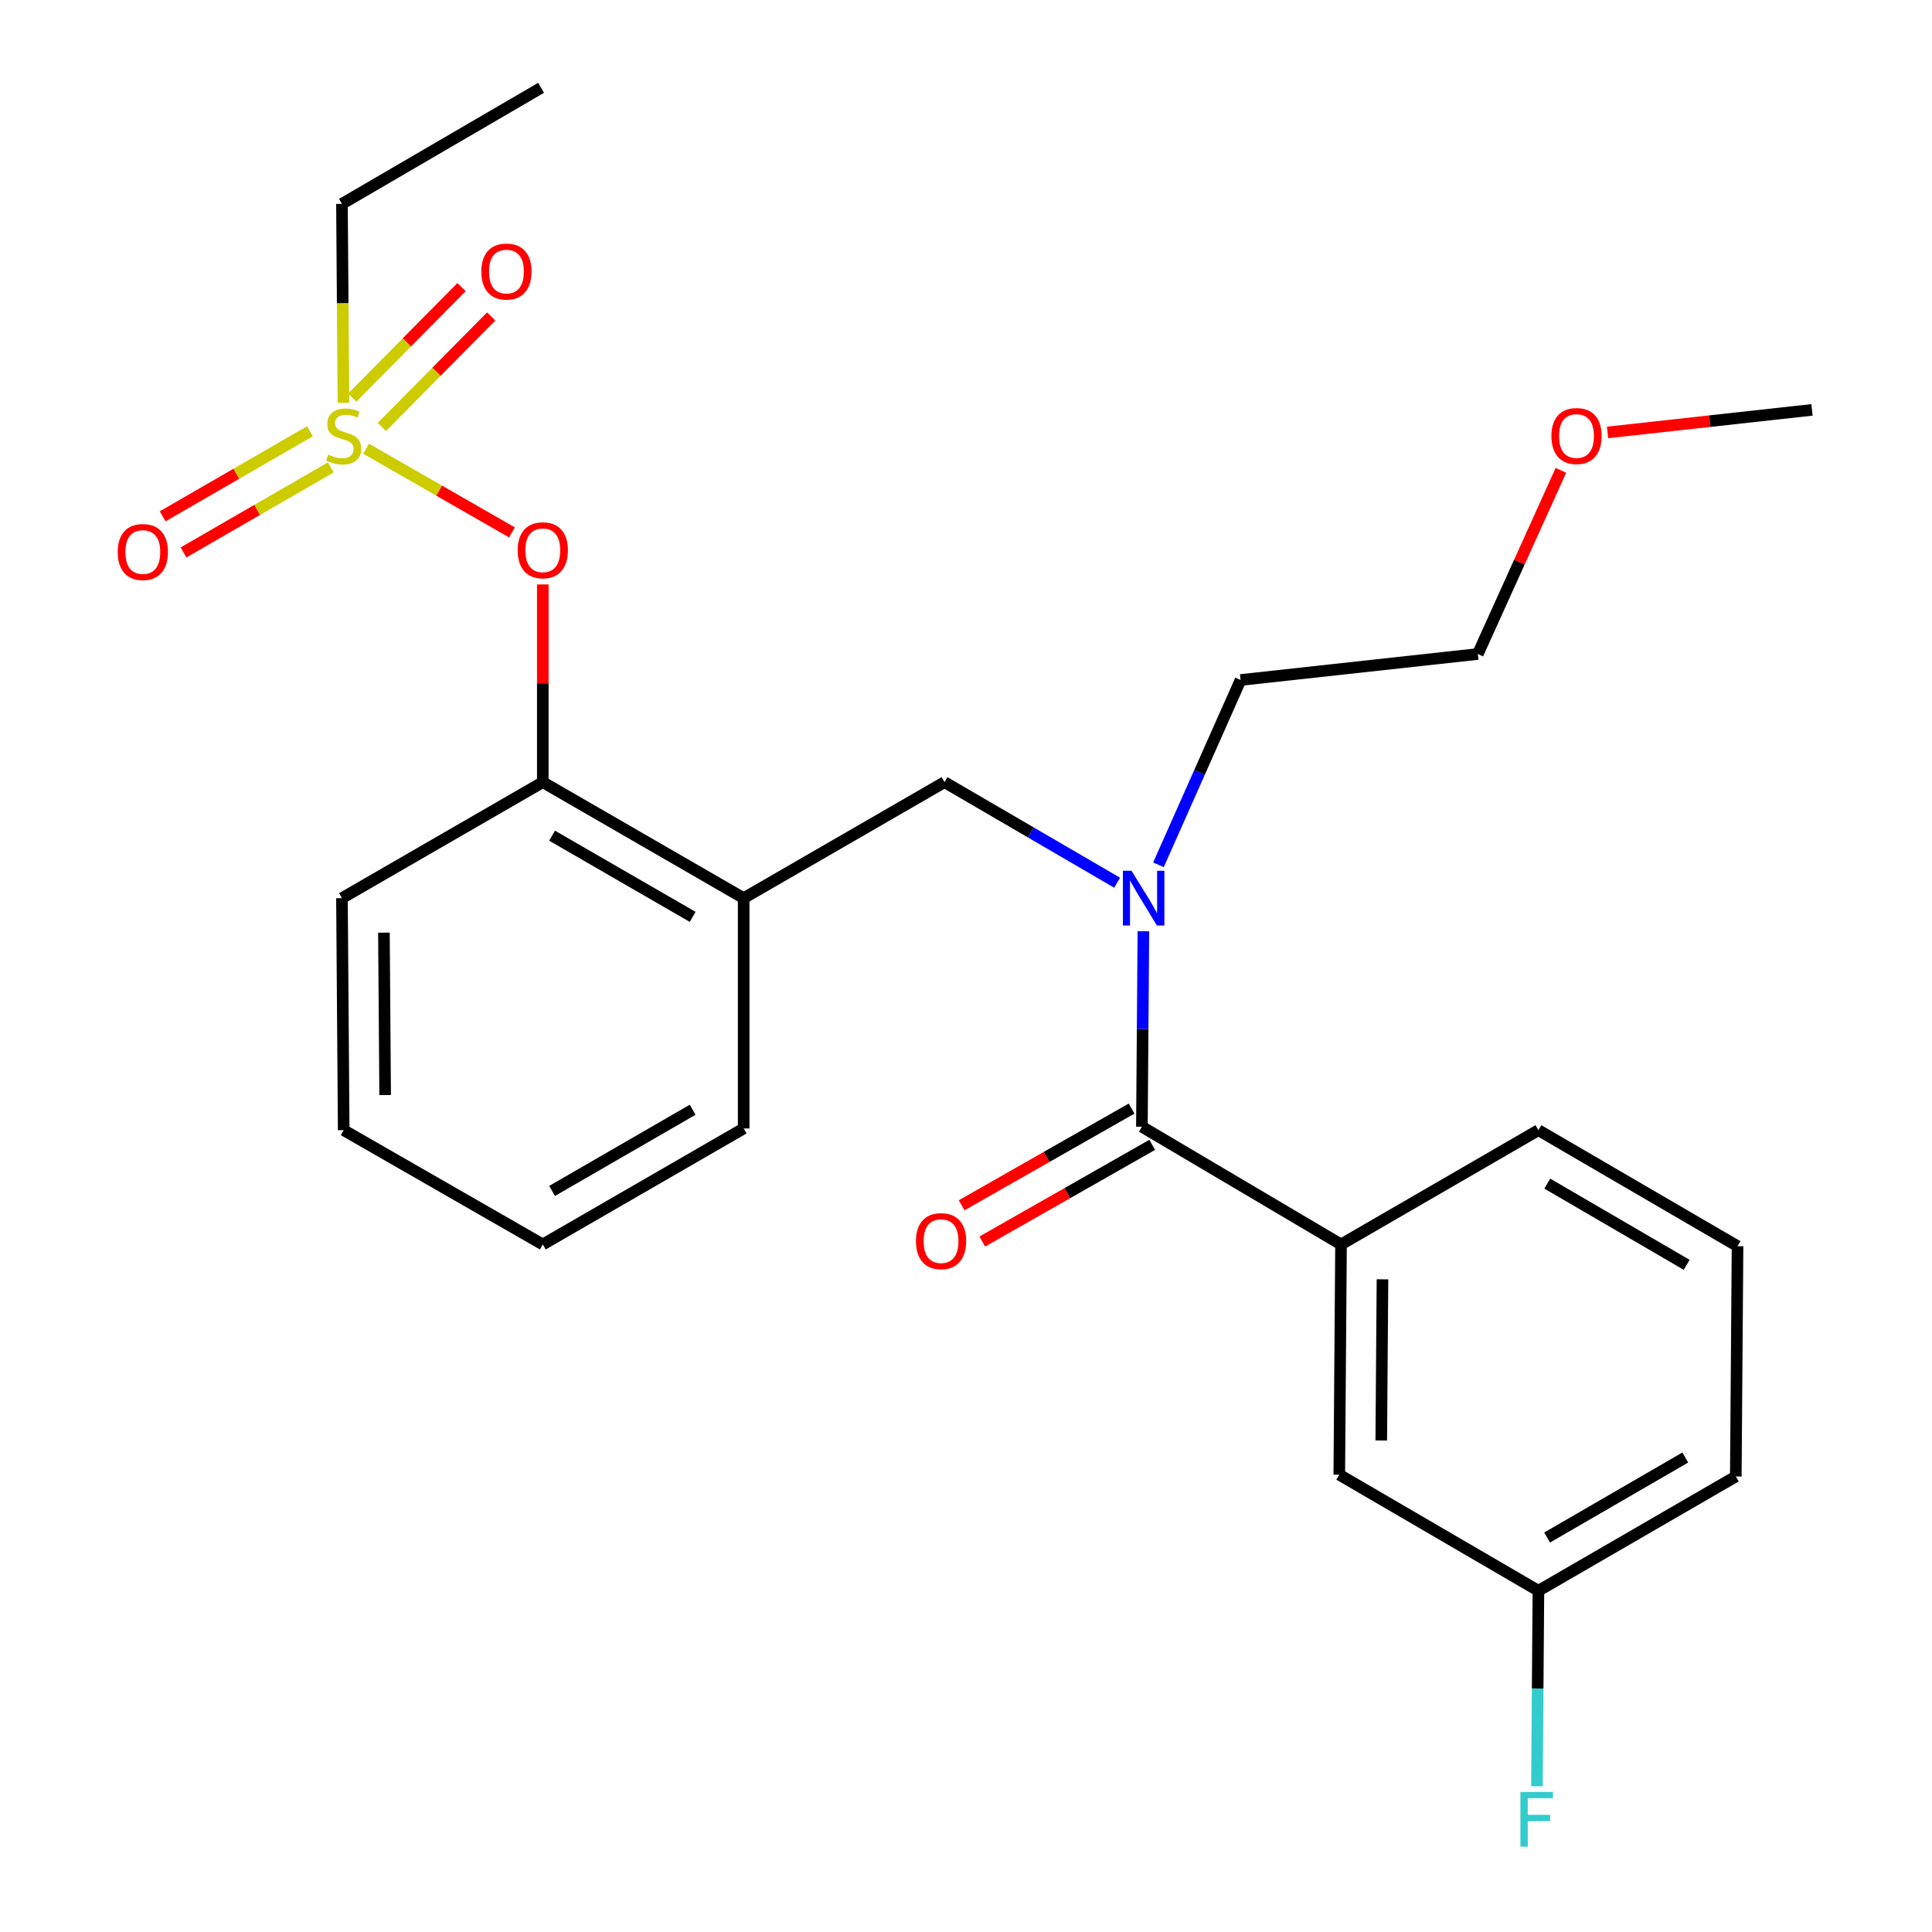 <?xml version='1.0' encoding='iso-8859-1'?>
<svg version='1.1' baseProfile='full'
              xmlns='http://www.w3.org/2000/svg'
                      xmlns:rdkit='http://www.rdkit.org/xml'
                      xmlns:xlink='http://www.w3.org/1999/xlink'
                  xml:space='preserve'
width='1000px' height='1000px' viewBox='0 0 1000 1000'>
<!-- END OF HEADER -->
<rect style='opacity:1.0;fill:#FFFFFF;stroke:none' width='1000' height='1000' x='0' y='0'> </rect>
<path class='bond-0' d='M 591.044,583.187 L 694.112,644.13' style='fill:none;fill-rule:evenodd;stroke:#000000;stroke-width:6px;stroke-linecap:butt;stroke-linejoin:miter;stroke-opacity:1' />
<path class='bond-1' d='M 585.706,573.804 L 541.723,598.828' style='fill:none;fill-rule:evenodd;stroke:#000000;stroke-width:6px;stroke-linecap:butt;stroke-linejoin:miter;stroke-opacity:1' />
<path class='bond-1' d='M 541.723,598.828 L 497.741,623.851' style='fill:none;fill-rule:evenodd;stroke:#FF0000;stroke-width:6px;stroke-linecap:butt;stroke-linejoin:miter;stroke-opacity:1' />
<path class='bond-1' d='M 596.382,592.57 L 552.4,617.593' style='fill:none;fill-rule:evenodd;stroke:#000000;stroke-width:6px;stroke-linecap:butt;stroke-linejoin:miter;stroke-opacity:1' />
<path class='bond-1' d='M 552.4,617.593 L 508.417,642.617' style='fill:none;fill-rule:evenodd;stroke:#FF0000;stroke-width:6px;stroke-linecap:butt;stroke-linejoin:miter;stroke-opacity:1' />
<path class='bond-2' d='M 591.044,583.187 L 591.429,532.595' style='fill:none;fill-rule:evenodd;stroke:#000000;stroke-width:6px;stroke-linecap:butt;stroke-linejoin:miter;stroke-opacity:1' />
<path class='bond-2' d='M 591.429,532.595 L 591.814,482.004' style='fill:none;fill-rule:evenodd;stroke:#0000FF;stroke-width:6px;stroke-linecap:butt;stroke-linejoin:miter;stroke-opacity:1' />
<path class='bond-3' d='M 488.876,404.842 L 384.921,464.886' style='fill:none;fill-rule:evenodd;stroke:#000000;stroke-width:6px;stroke-linecap:butt;stroke-linejoin:miter;stroke-opacity:1' />
<path class='bond-4' d='M 488.876,404.842 L 533.549,430.867' style='fill:none;fill-rule:evenodd;stroke:#000000;stroke-width:6px;stroke-linecap:butt;stroke-linejoin:miter;stroke-opacity:1' />
<path class='bond-4' d='M 533.549,430.867 L 578.222,456.892' style='fill:none;fill-rule:evenodd;stroke:#0000FF;stroke-width:6px;stroke-linecap:butt;stroke-linejoin:miter;stroke-opacity:1' />
<path class='bond-5' d='M 599.609,447.637 L 620.869,399.798' style='fill:none;fill-rule:evenodd;stroke:#0000FF;stroke-width:6px;stroke-linecap:butt;stroke-linejoin:miter;stroke-opacity:1' />
<path class='bond-5' d='M 620.869,399.798 L 642.128,351.959' style='fill:none;fill-rule:evenodd;stroke:#000000;stroke-width:6px;stroke-linecap:butt;stroke-linejoin:miter;stroke-opacity:1' />
<path class='bond-6' d='M 694.112,644.13 L 693.212,763.307' style='fill:none;fill-rule:evenodd;stroke:#000000;stroke-width:6px;stroke-linecap:butt;stroke-linejoin:miter;stroke-opacity:1' />
<path class='bond-6' d='M 715.566,662.17 L 714.937,745.593' style='fill:none;fill-rule:evenodd;stroke:#000000;stroke-width:6px;stroke-linecap:butt;stroke-linejoin:miter;stroke-opacity:1' />
<path class='bond-7' d='M 694.112,644.13 L 796.28,584.974' style='fill:none;fill-rule:evenodd;stroke:#000000;stroke-width:6px;stroke-linecap:butt;stroke-linejoin:miter;stroke-opacity:1' />
<path class='bond-8' d='M 693.212,763.307 L 796.28,823.375' style='fill:none;fill-rule:evenodd;stroke:#000000;stroke-width:6px;stroke-linecap:butt;stroke-linejoin:miter;stroke-opacity:1' />
<path class='bond-9' d='M 807.92,243.457 L 786.417,290.985' style='fill:none;fill-rule:evenodd;stroke:#FF0000;stroke-width:6px;stroke-linecap:butt;stroke-linejoin:miter;stroke-opacity:1' />
<path class='bond-9' d='M 786.417,290.985 L 764.915,338.513' style='fill:none;fill-rule:evenodd;stroke:#000000;stroke-width:6px;stroke-linecap:butt;stroke-linejoin:miter;stroke-opacity:1' />
<path class='bond-10' d='M 832.065,223.826 L 884.975,217.989' style='fill:none;fill-rule:evenodd;stroke:#FF0000;stroke-width:6px;stroke-linecap:butt;stroke-linejoin:miter;stroke-opacity:1' />
<path class='bond-10' d='M 884.975,217.989 L 937.886,212.153' style='fill:none;fill-rule:evenodd;stroke:#000000;stroke-width:6px;stroke-linecap:butt;stroke-linejoin:miter;stroke-opacity:1' />
<path class='bond-11' d='M 642.128,351.959 L 764.915,338.513' style='fill:none;fill-rule:evenodd;stroke:#000000;stroke-width:6px;stroke-linecap:butt;stroke-linejoin:miter;stroke-opacity:1' />
<path class='bond-12' d='M 280.953,644.13 L 384.921,584.087' style='fill:none;fill-rule:evenodd;stroke:#000000;stroke-width:6px;stroke-linecap:butt;stroke-linejoin:miter;stroke-opacity:1' />
<path class='bond-12' d='M 285.751,616.428 L 358.528,574.397' style='fill:none;fill-rule:evenodd;stroke:#000000;stroke-width:6px;stroke-linecap:butt;stroke-linejoin:miter;stroke-opacity:1' />
<path class='bond-13' d='M 280.953,644.13 L 177.897,584.974' style='fill:none;fill-rule:evenodd;stroke:#000000;stroke-width:6px;stroke-linecap:butt;stroke-linejoin:miter;stroke-opacity:1' />
<path class='bond-14' d='M 384.921,584.087 L 384.921,464.886' style='fill:none;fill-rule:evenodd;stroke:#000000;stroke-width:6px;stroke-linecap:butt;stroke-linejoin:miter;stroke-opacity:1' />
<path class='bond-15' d='M 384.921,464.886 L 280.953,404.842' style='fill:none;fill-rule:evenodd;stroke:#000000;stroke-width:6px;stroke-linecap:butt;stroke-linejoin:miter;stroke-opacity:1' />
<path class='bond-15' d='M 358.528,474.576 L 285.751,432.545' style='fill:none;fill-rule:evenodd;stroke:#000000;stroke-width:6px;stroke-linecap:butt;stroke-linejoin:miter;stroke-opacity:1' />
<path class='bond-16' d='M 280.953,404.842 L 176.998,464.886' style='fill:none;fill-rule:evenodd;stroke:#000000;stroke-width:6px;stroke-linecap:butt;stroke-linejoin:miter;stroke-opacity:1' />
<path class='bond-17' d='M 280.953,404.842 L 280.953,353.674' style='fill:none;fill-rule:evenodd;stroke:#000000;stroke-width:6px;stroke-linecap:butt;stroke-linejoin:miter;stroke-opacity:1' />
<path class='bond-17' d='M 280.953,353.674 L 280.953,302.505' style='fill:none;fill-rule:evenodd;stroke:#FF0000;stroke-width:6px;stroke-linecap:butt;stroke-linejoin:miter;stroke-opacity:1' />
<path class='bond-18' d='M 176.998,464.886 L 177.897,584.974' style='fill:none;fill-rule:evenodd;stroke:#000000;stroke-width:6px;stroke-linecap:butt;stroke-linejoin:miter;stroke-opacity:1' />
<path class='bond-18' d='M 198.722,482.738 L 199.352,566.799' style='fill:none;fill-rule:evenodd;stroke:#000000;stroke-width:6px;stroke-linecap:butt;stroke-linejoin:miter;stroke-opacity:1' />
<path class='bond-19' d='M 176.998,105.522 L 280.066,45.455' style='fill:none;fill-rule:evenodd;stroke:#000000;stroke-width:6px;stroke-linecap:butt;stroke-linejoin:miter;stroke-opacity:1' />
<path class='bond-20' d='M 176.998,105.522 L 177.383,156.999' style='fill:none;fill-rule:evenodd;stroke:#000000;stroke-width:6px;stroke-linecap:butt;stroke-linejoin:miter;stroke-opacity:1' />
<path class='bond-20' d='M 177.383,156.999 L 177.769,208.476' style='fill:none;fill-rule:evenodd;stroke:#CCCC00;stroke-width:6px;stroke-linecap:butt;stroke-linejoin:miter;stroke-opacity:1' />
<path class='bond-21' d='M 264.983,275.577 L 227.235,253.913' style='fill:none;fill-rule:evenodd;stroke:#FF0000;stroke-width:6px;stroke-linecap:butt;stroke-linejoin:miter;stroke-opacity:1' />
<path class='bond-21' d='M 227.235,253.913 L 189.488,232.25' style='fill:none;fill-rule:evenodd;stroke:#CCCC00;stroke-width:6px;stroke-linecap:butt;stroke-linejoin:miter;stroke-opacity:1' />
<path class='bond-22' d='M 160.417,223.228 L 122.301,245.241' style='fill:none;fill-rule:evenodd;stroke:#CCCC00;stroke-width:6px;stroke-linecap:butt;stroke-linejoin:miter;stroke-opacity:1' />
<path class='bond-22' d='M 122.301,245.241 L 84.184,267.254' style='fill:none;fill-rule:evenodd;stroke:#FF0000;stroke-width:6px;stroke-linecap:butt;stroke-linejoin:miter;stroke-opacity:1' />
<path class='bond-22' d='M 171.215,241.924 L 133.098,263.937' style='fill:none;fill-rule:evenodd;stroke:#CCCC00;stroke-width:6px;stroke-linecap:butt;stroke-linejoin:miter;stroke-opacity:1' />
<path class='bond-22' d='M 133.098,263.937 L 94.981,285.95' style='fill:none;fill-rule:evenodd;stroke:#FF0000;stroke-width:6px;stroke-linecap:butt;stroke-linejoin:miter;stroke-opacity:1' />
<path class='bond-23' d='M 197.644,220.99 L 225.943,192.393' style='fill:none;fill-rule:evenodd;stroke:#CCCC00;stroke-width:6px;stroke-linecap:butt;stroke-linejoin:miter;stroke-opacity:1' />
<path class='bond-23' d='M 225.943,192.393 L 254.242,163.796' style='fill:none;fill-rule:evenodd;stroke:#FF0000;stroke-width:6px;stroke-linecap:butt;stroke-linejoin:miter;stroke-opacity:1' />
<path class='bond-23' d='M 182.298,205.804 L 210.597,177.207' style='fill:none;fill-rule:evenodd;stroke:#CCCC00;stroke-width:6px;stroke-linecap:butt;stroke-linejoin:miter;stroke-opacity:1' />
<path class='bond-23' d='M 210.597,177.207 L 238.896,148.61' style='fill:none;fill-rule:evenodd;stroke:#FF0000;stroke-width:6px;stroke-linecap:butt;stroke-linejoin:miter;stroke-opacity:1' />
<path class='bond-24' d='M 796.28,823.375 L 795.895,873.966' style='fill:none;fill-rule:evenodd;stroke:#000000;stroke-width:6px;stroke-linecap:butt;stroke-linejoin:miter;stroke-opacity:1' />
<path class='bond-24' d='M 795.895,873.966 L 795.511,924.558' style='fill:none;fill-rule:evenodd;stroke:#33CCCC;stroke-width:6px;stroke-linecap:butt;stroke-linejoin:miter;stroke-opacity:1' />
<path class='bond-25' d='M 796.28,823.375 L 898.448,764.218' style='fill:none;fill-rule:evenodd;stroke:#000000;stroke-width:6px;stroke-linecap:butt;stroke-linejoin:miter;stroke-opacity:1' />
<path class='bond-25' d='M 800.787,795.817 L 872.305,754.408' style='fill:none;fill-rule:evenodd;stroke:#000000;stroke-width:6px;stroke-linecap:butt;stroke-linejoin:miter;stroke-opacity:1' />
<path class='bond-26' d='M 796.28,584.974 L 899.348,645.03' style='fill:none;fill-rule:evenodd;stroke:#000000;stroke-width:6px;stroke-linecap:butt;stroke-linejoin:miter;stroke-opacity:1' />
<path class='bond-26' d='M 800.871,612.637 L 873.018,654.676' style='fill:none;fill-rule:evenodd;stroke:#000000;stroke-width:6px;stroke-linecap:butt;stroke-linejoin:miter;stroke-opacity:1' />
<path class='bond-27' d='M 899.348,645.03 L 898.448,764.218' style='fill:none;fill-rule:evenodd;stroke:#000000;stroke-width:6px;stroke-linecap:butt;stroke-linejoin:miter;stroke-opacity:1' />
<path  class='atom-2' d='M 585.684 450.726
L 594.964 465.726
Q 595.884 467.206, 597.364 469.886
Q 598.844 472.566, 598.924 472.726
L 598.924 450.726
L 602.684 450.726
L 602.684 479.046
L 598.804 479.046
L 588.844 462.646
Q 587.684 460.726, 586.444 458.526
Q 585.244 456.326, 584.884 455.646
L 584.884 479.046
L 581.204 479.046
L 581.204 450.726
L 585.684 450.726
' fill='#0000FF'/>
<path  class='atom-5' d='M 802.999 225.678
Q 802.999 218.878, 806.359 215.078
Q 809.719 211.278, 815.999 211.278
Q 822.279 211.278, 825.639 215.078
Q 828.999 218.878, 828.999 225.678
Q 828.999 232.558, 825.599 236.478
Q 822.199 240.358, 815.999 240.358
Q 809.759 240.358, 806.359 236.478
Q 802.999 232.598, 802.999 225.678
M 815.999 237.158
Q 820.319 237.158, 822.639 234.278
Q 824.999 231.358, 824.999 225.678
Q 824.999 220.118, 822.639 217.318
Q 820.319 214.478, 815.999 214.478
Q 811.679 214.478, 809.319 217.278
Q 806.999 220.078, 806.999 225.678
Q 806.999 231.398, 809.319 234.278
Q 811.679 237.158, 815.999 237.158
' fill='#FF0000'/>
<path  class='atom-15' d='M 267.953 284.823
Q 267.953 278.023, 271.313 274.223
Q 274.673 270.423, 280.953 270.423
Q 287.233 270.423, 290.593 274.223
Q 293.953 278.023, 293.953 284.823
Q 293.953 291.703, 290.553 295.623
Q 287.153 299.503, 280.953 299.503
Q 274.713 299.503, 271.313 295.623
Q 267.953 291.743, 267.953 284.823
M 280.953 296.303
Q 285.273 296.303, 287.593 293.423
Q 289.953 290.503, 289.953 284.823
Q 289.953 279.263, 287.593 276.463
Q 285.273 273.623, 280.953 273.623
Q 276.633 273.623, 274.273 276.423
Q 271.953 279.223, 271.953 284.823
Q 271.953 290.543, 274.273 293.423
Q 276.633 296.303, 280.953 296.303
' fill='#FF0000'/>
<path  class='atom-16' d='M 169.897 235.318
Q 170.217 235.438, 171.537 235.998
Q 172.857 236.558, 174.297 236.918
Q 175.777 237.238, 177.217 237.238
Q 179.897 237.238, 181.457 235.958
Q 183.017 234.638, 183.017 232.358
Q 183.017 230.798, 182.217 229.838
Q 181.457 228.878, 180.257 228.358
Q 179.057 227.838, 177.057 227.238
Q 174.537 226.478, 173.017 225.758
Q 171.537 225.038, 170.457 223.518
Q 169.417 221.998, 169.417 219.438
Q 169.417 215.878, 171.817 213.678
Q 174.257 211.478, 179.057 211.478
Q 182.337 211.478, 186.057 213.038
L 185.137 216.118
Q 181.737 214.718, 179.177 214.718
Q 176.417 214.718, 174.897 215.878
Q 173.377 216.998, 173.417 218.958
Q 173.417 220.478, 174.177 221.398
Q 174.977 222.318, 176.097 222.838
Q 177.257 223.358, 179.177 223.958
Q 181.737 224.758, 183.257 225.558
Q 184.777 226.358, 185.857 227.998
Q 186.977 229.598, 186.977 232.358
Q 186.977 236.278, 184.337 238.398
Q 181.737 240.478, 177.377 240.478
Q 174.857 240.478, 172.937 239.918
Q 171.057 239.398, 168.817 238.478
L 169.897 235.318
' fill='#CCCC00'/>
<path  class='atom-17' d='M 60.93 285.722
Q 60.93 278.922, 64.29 275.122
Q 67.65 271.322, 73.93 271.322
Q 80.21 271.322, 83.57 275.122
Q 86.93 278.922, 86.93 285.722
Q 86.93 292.602, 83.53 296.522
Q 80.13 300.402, 73.93 300.402
Q 67.69 300.402, 64.29 296.522
Q 60.93 292.642, 60.93 285.722
M 73.93 297.202
Q 78.25 297.202, 80.57 294.322
Q 82.93 291.402, 82.93 285.722
Q 82.93 280.162, 80.57 277.362
Q 78.25 274.522, 73.93 274.522
Q 69.61 274.522, 67.25 277.322
Q 64.93 280.122, 64.93 285.722
Q 64.93 291.442, 67.25 294.322
Q 69.61 297.202, 73.93 297.202
' fill='#FF0000'/>
<path  class='atom-18' d='M 249.134 140.554
Q 249.134 133.754, 252.494 129.954
Q 255.854 126.154, 262.134 126.154
Q 268.414 126.154, 271.774 129.954
Q 275.134 133.754, 275.134 140.554
Q 275.134 147.434, 271.734 151.354
Q 268.334 155.234, 262.134 155.234
Q 255.894 155.234, 252.494 151.354
Q 249.134 147.474, 249.134 140.554
M 262.134 152.034
Q 266.454 152.034, 268.774 149.154
Q 271.134 146.234, 271.134 140.554
Q 271.134 134.994, 268.774 132.194
Q 266.454 129.354, 262.134 129.354
Q 257.814 129.354, 255.454 132.154
Q 253.134 134.954, 253.134 140.554
Q 253.134 146.274, 255.454 149.154
Q 257.814 152.034, 262.134 152.034
' fill='#FF0000'/>
<path  class='atom-21' d='M 474.089 642.411
Q 474.089 635.611, 477.449 631.811
Q 480.809 628.011, 487.089 628.011
Q 493.369 628.011, 496.729 631.811
Q 500.089 635.611, 500.089 642.411
Q 500.089 649.291, 496.689 653.211
Q 493.289 657.091, 487.089 657.091
Q 480.849 657.091, 477.449 653.211
Q 474.089 649.331, 474.089 642.411
M 487.089 653.891
Q 491.409 653.891, 493.729 651.011
Q 496.089 648.091, 496.089 642.411
Q 496.089 636.851, 493.729 634.051
Q 491.409 631.211, 487.089 631.211
Q 482.769 631.211, 480.409 634.011
Q 478.089 636.811, 478.089 642.411
Q 478.089 648.131, 480.409 651.011
Q 482.769 653.891, 487.089 653.891
' fill='#FF0000'/>
<path  class='atom-23' d='M 786.961 927.515
L 803.801 927.515
L 803.801 930.755
L 790.761 930.755
L 790.761 939.355
L 802.361 939.355
L 802.361 942.635
L 790.761 942.635
L 790.761 955.835
L 786.961 955.835
L 786.961 927.515
' fill='#33CCCC'/>
</svg>
